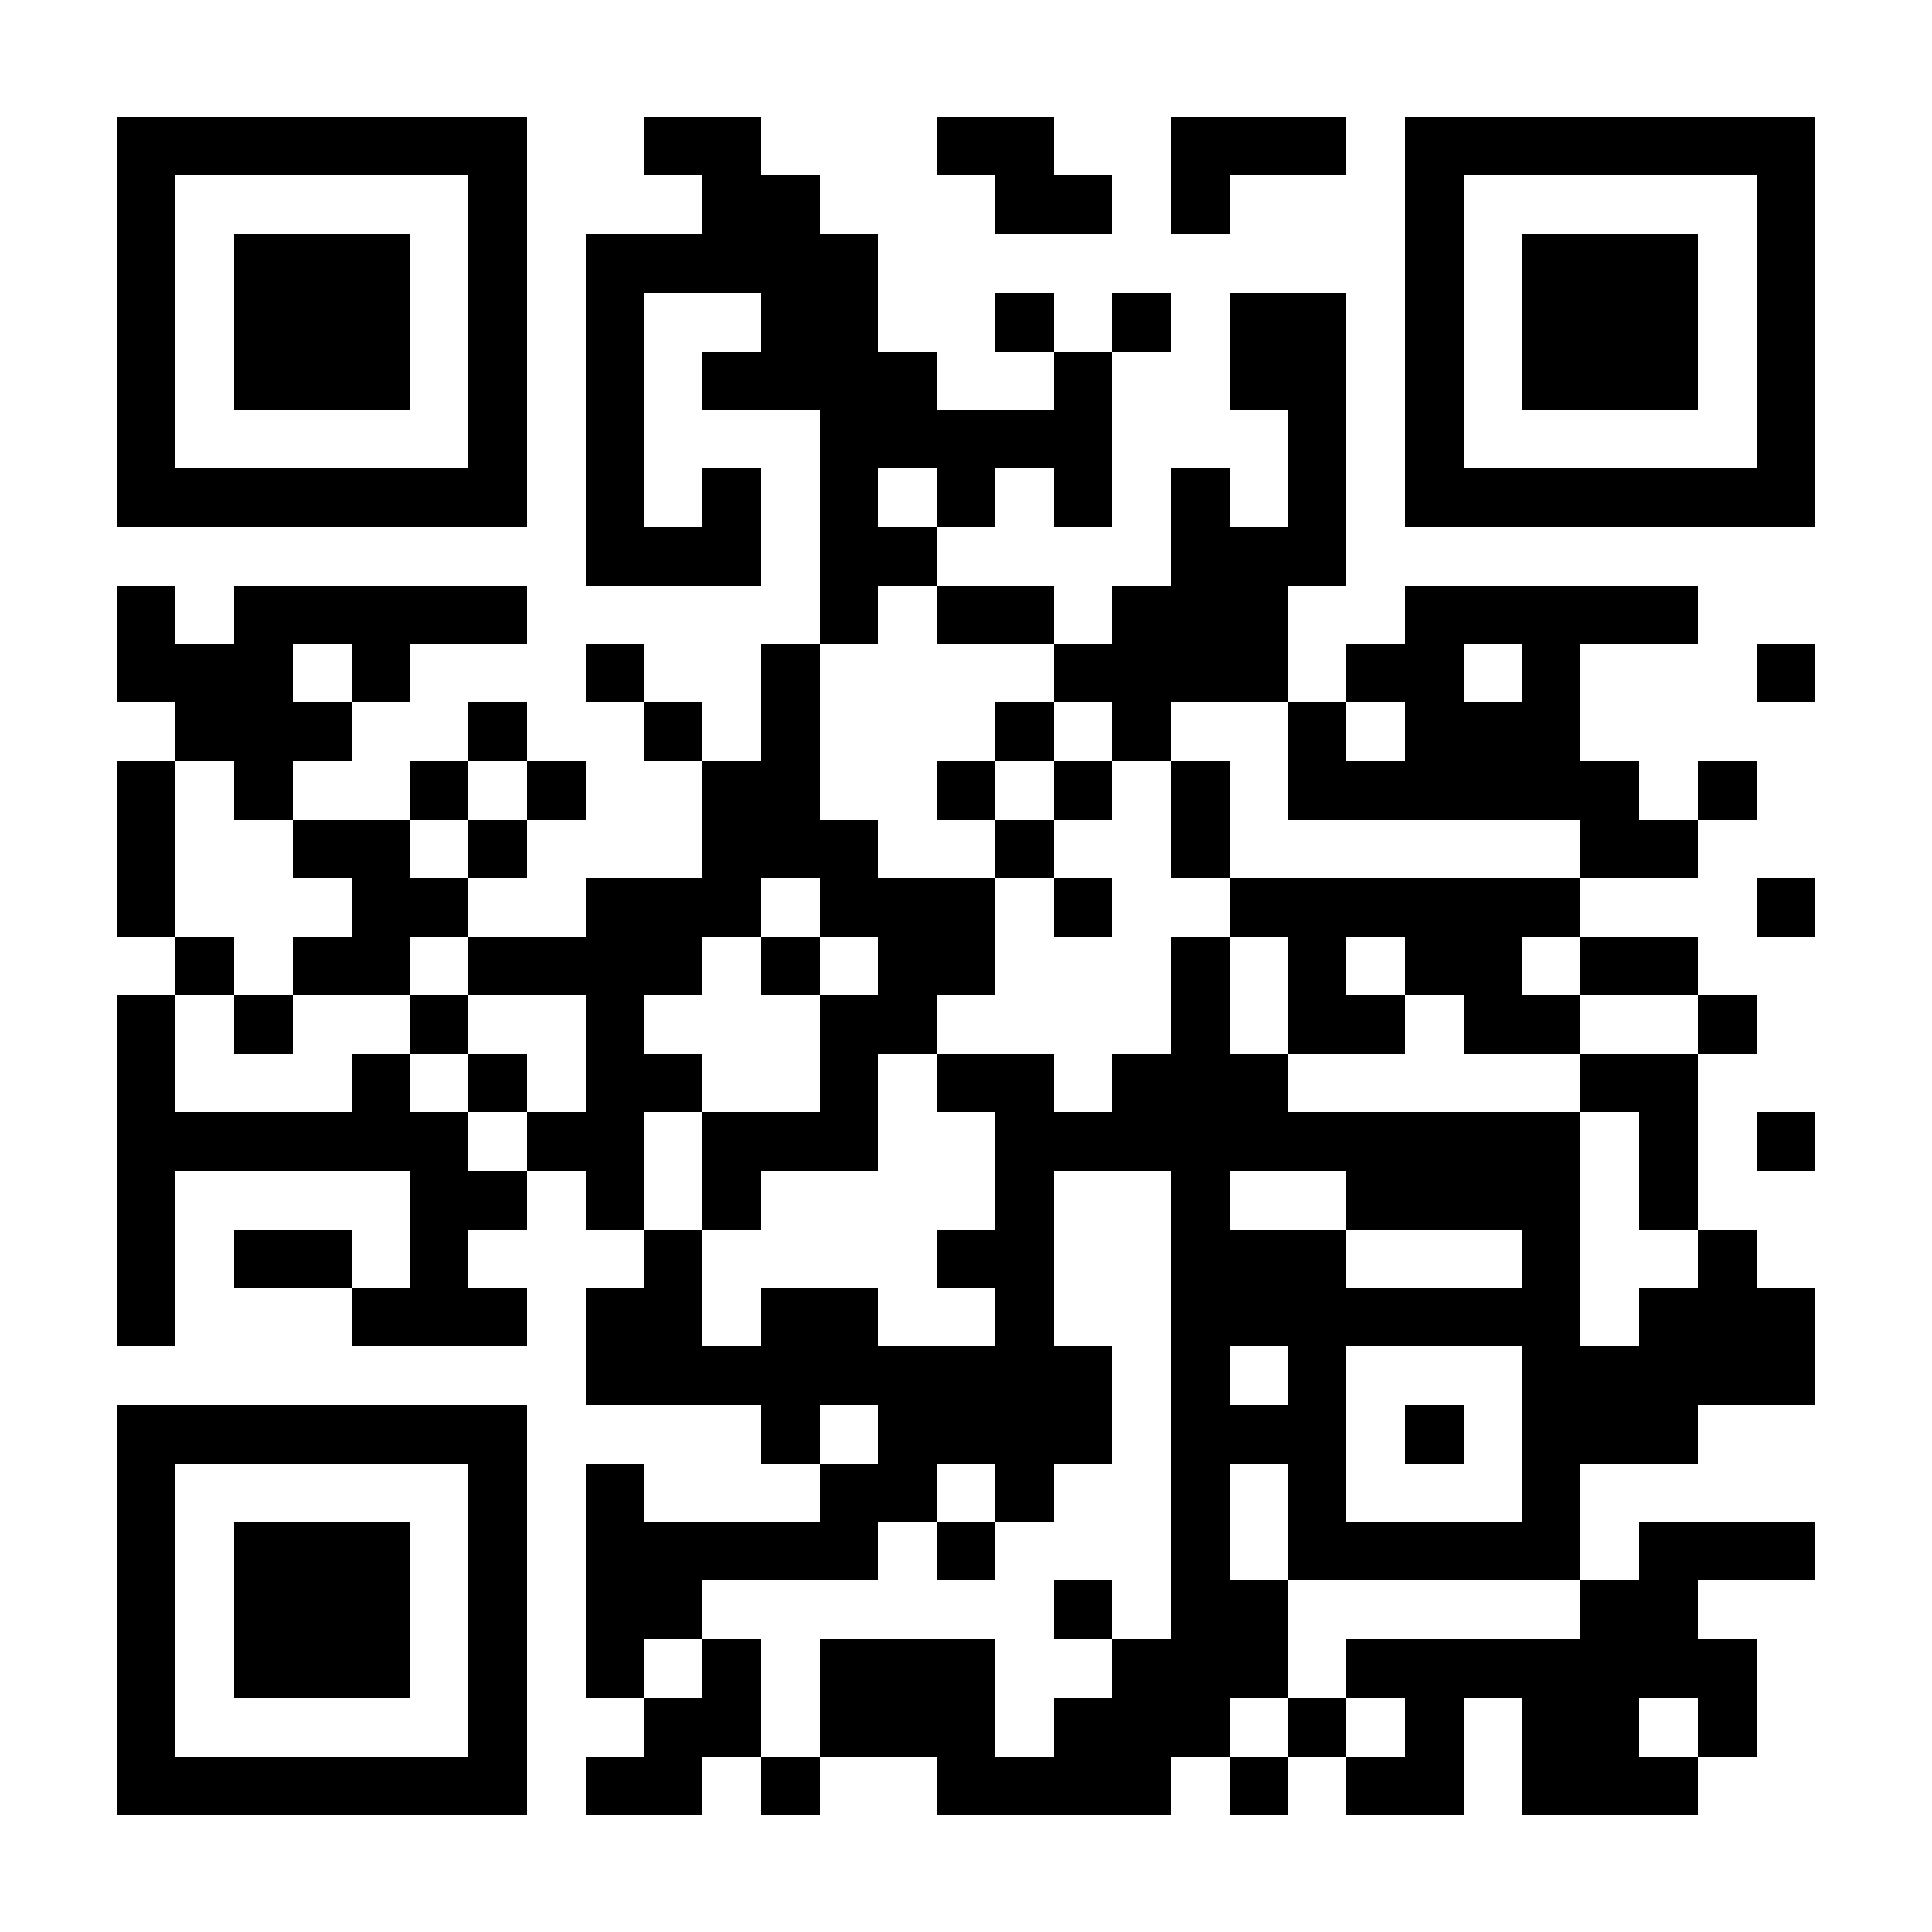 <?xml version="1.0" encoding="UTF-8"?>
<!DOCTYPE svg PUBLIC '-//W3C//DTD SVG 1.0//EN'
          'http://www.w3.org/TR/2001/REC-SVG-20010904/DTD/svg10.dtd'>
<svg fill="#fff" height="33" shape-rendering="crispEdges" style="fill: #fff;" viewBox="0 0 33 33" width="33" xmlns="http://www.w3.org/2000/svg" xmlns:xlink="http://www.w3.org/1999/xlink"
><path d="M0 0h33v33H0z"
  /><path d="M2 2.5h7m2 0h2m3 0h2m2 0h3m1 0h7M2 3.5h1m5 0h1m3 0h2m3 0h2m1 0h1m3 0h1m5 0h1M2 4.5h1m1 0h3m1 0h1m1 0h5m9 0h1m1 0h3m1 0h1M2 5.5h1m1 0h3m1 0h1m1 0h1m2 0h2m2 0h1m1 0h1m1 0h2m1 0h1m1 0h3m1 0h1M2 6.5h1m1 0h3m1 0h1m1 0h1m1 0h4m2 0h1m2 0h2m1 0h1m1 0h3m1 0h1M2 7.5h1m5 0h1m1 0h1m3 0h5m3 0h1m1 0h1m5 0h1M2 8.5h7m1 0h1m1 0h1m1 0h1m1 0h1m1 0h1m1 0h1m1 0h1m1 0h7M10 9.5h3m1 0h2m4 0h3M2 10.5h1m1 0h5m5 0h1m1 0h2m1 0h3m2 0h5M2 11.5h3m1 0h1m3 0h1m2 0h1m4 0h4m1 0h2m1 0h1m3 0h1M3 12.5h3m2 0h1m2 0h1m1 0h1m3 0h1m1 0h1m2 0h1m1 0h3M2 13.5h1m1 0h1m2 0h1m1 0h1m2 0h2m2 0h1m1 0h1m1 0h1m1 0h6m1 0h1M2 14.5h1m2 0h2m1 0h1m3 0h3m2 0h1m2 0h1m6 0h2M2 15.5h1m3 0h2m2 0h3m1 0h3m1 0h1m2 0h6m3 0h1M3 16.5h1m1 0h2m1 0h4m1 0h1m1 0h2m3 0h1m1 0h1m1 0h2m1 0h2M2 17.5h1m1 0h1m2 0h1m2 0h1m3 0h2m4 0h1m1 0h2m1 0h2m2 0h1M2 18.5h1m3 0h1m1 0h1m1 0h2m2 0h1m1 0h2m1 0h3m5 0h2M2 19.5h6m1 0h2m1 0h3m2 0h10m1 0h1m1 0h1M2 20.5h1m4 0h2m1 0h1m1 0h1m4 0h1m2 0h1m2 0h4m1 0h1M2 21.5h1m1 0h2m1 0h1m3 0h1m4 0h2m2 0h3m3 0h1m2 0h1M2 22.5h1m3 0h3m1 0h2m1 0h2m2 0h1m2 0h7m1 0h3M10 23.5h9m1 0h1m1 0h1m3 0h5M2 24.5h7m4 0h1m1 0h4m1 0h3m1 0h1m1 0h3M2 25.5h1m5 0h1m1 0h1m3 0h2m1 0h1m2 0h1m1 0h1m3 0h1M2 26.5h1m1 0h3m1 0h1m1 0h5m1 0h1m3 0h1m1 0h5m1 0h3M2 27.5h1m1 0h3m1 0h1m1 0h2m6 0h1m1 0h2m5 0h2M2 28.5h1m1 0h3m1 0h1m1 0h1m1 0h1m1 0h3m2 0h3m1 0h7M2 29.5h1m5 0h1m2 0h2m1 0h3m1 0h3m1 0h1m1 0h1m1 0h2m1 0h1M2 30.5h7m1 0h2m1 0h1m2 0h4m1 0h1m1 0h2m1 0h3" stroke="#000"
/></svg
>
